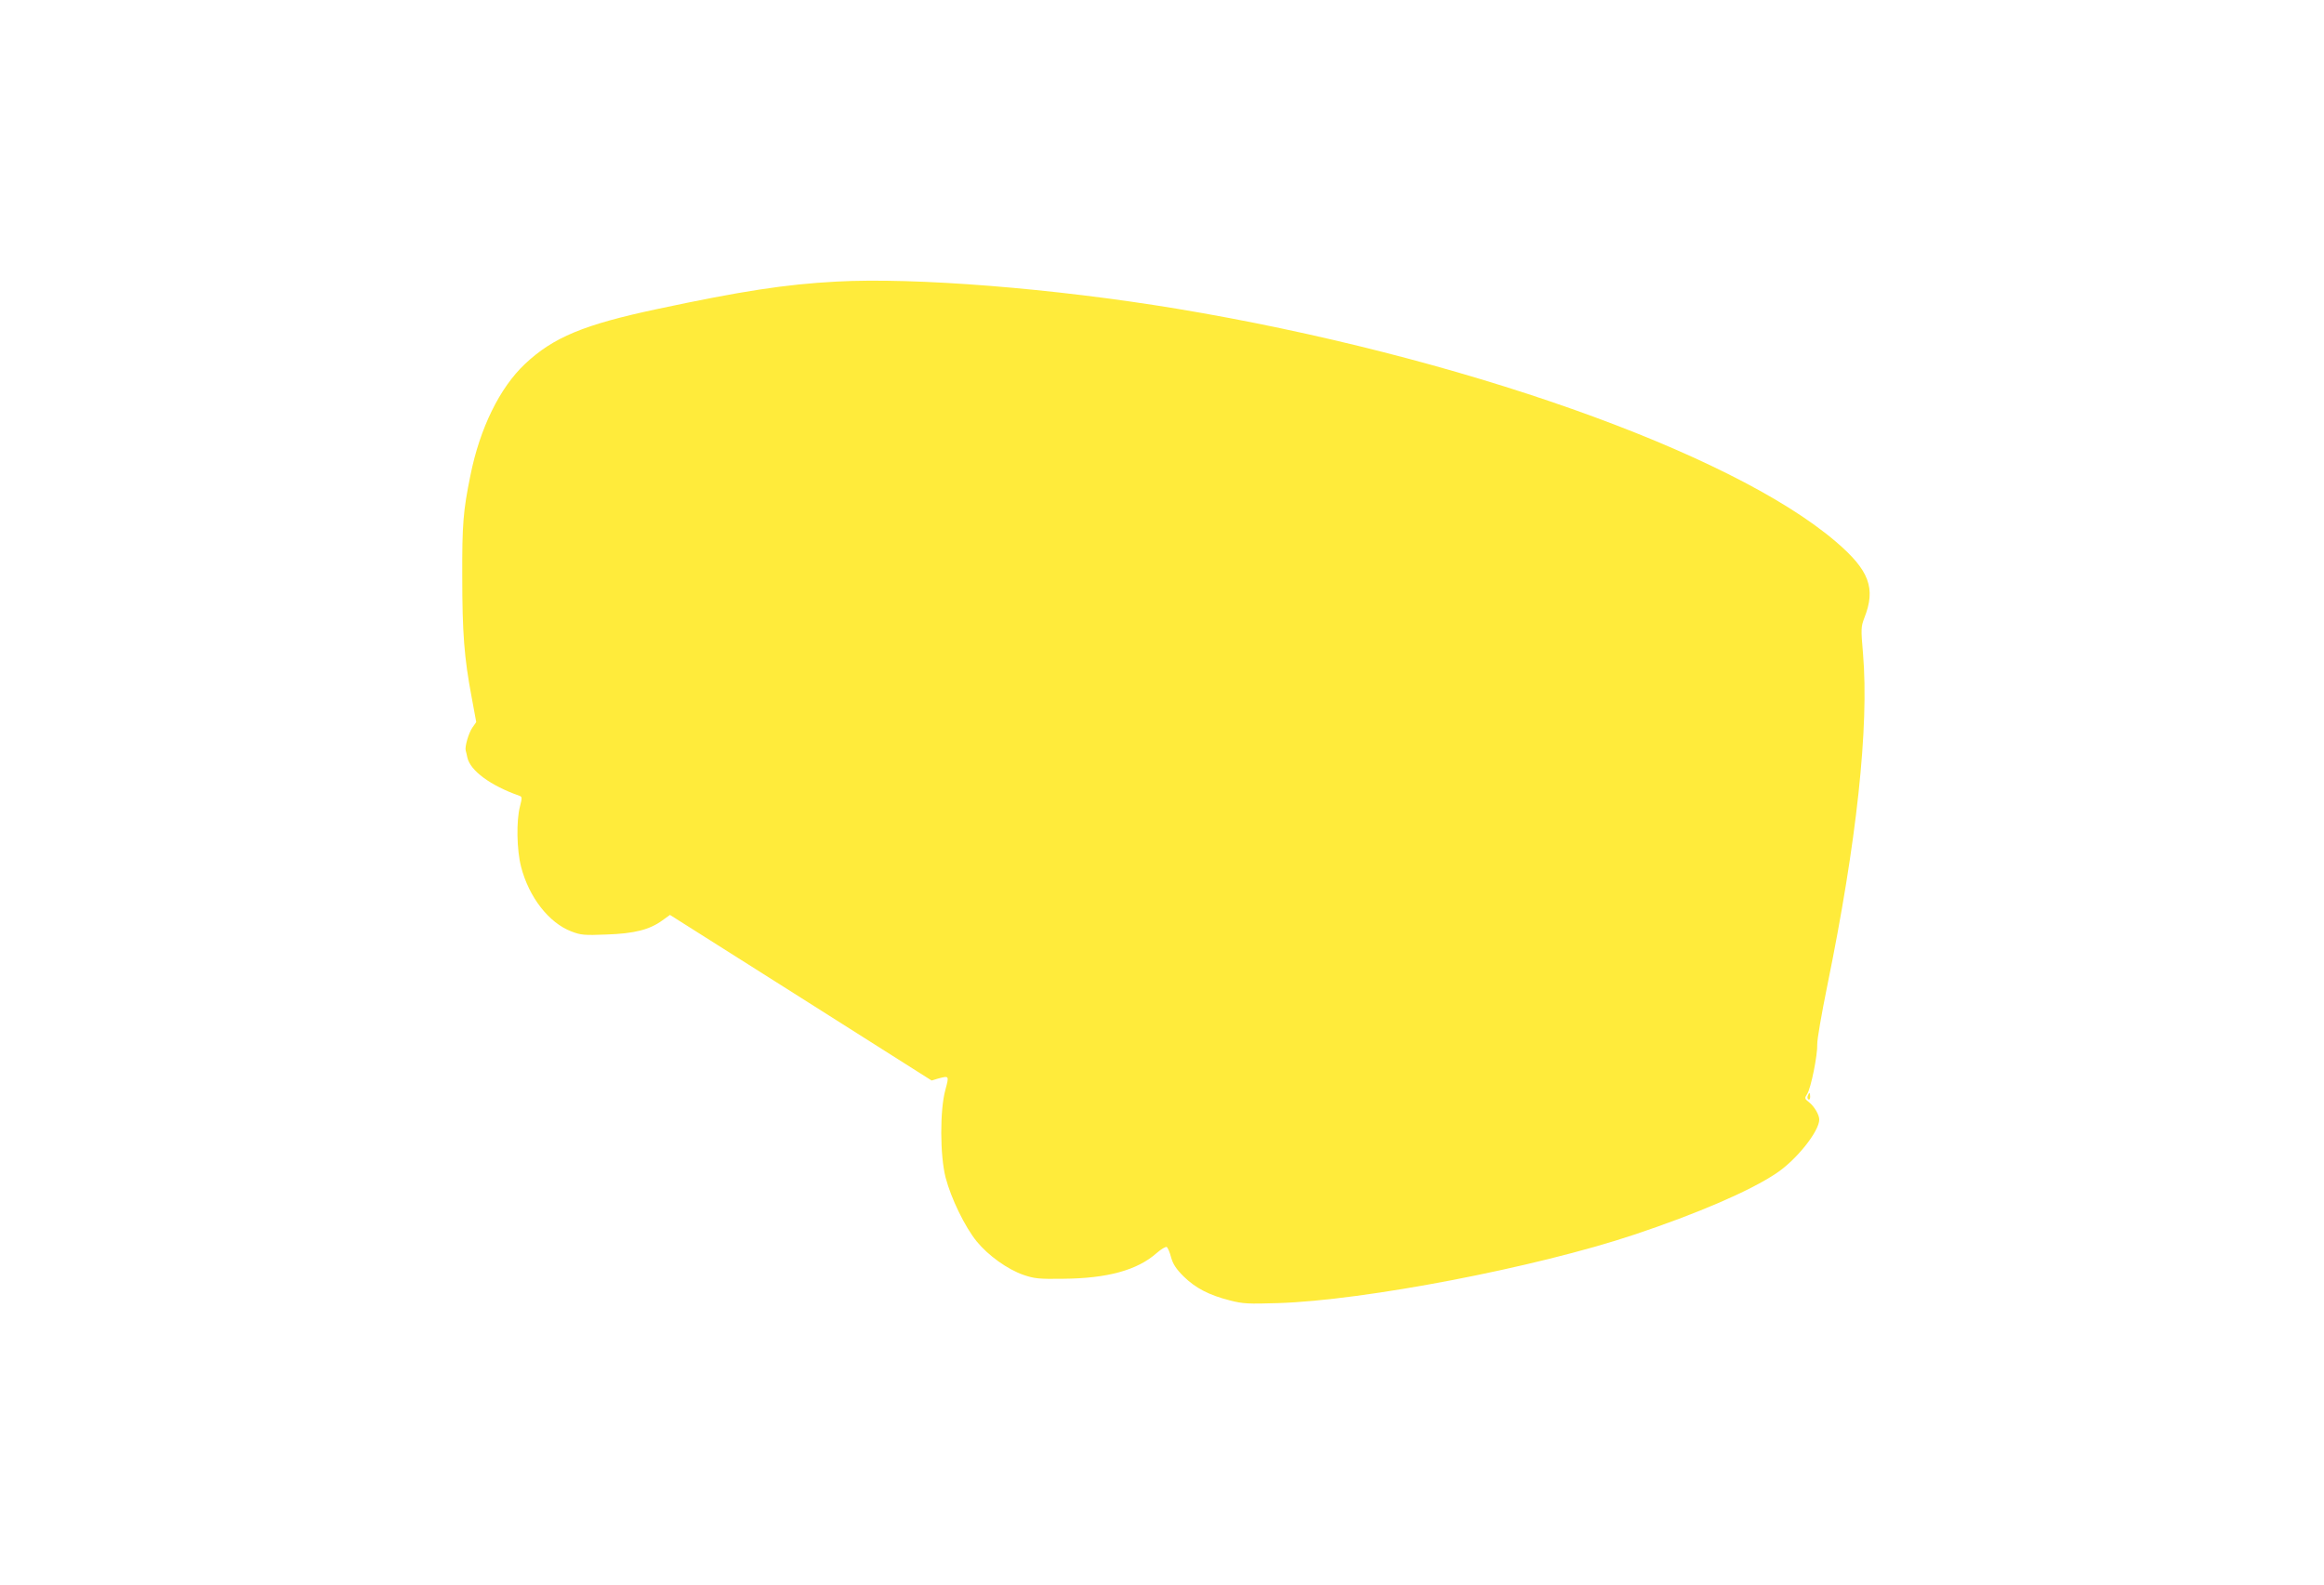 <?xml version="1.0" standalone="no"?>
<!DOCTYPE svg PUBLIC "-//W3C//DTD SVG 20010904//EN"
 "http://www.w3.org/TR/2001/REC-SVG-20010904/DTD/svg10.dtd">
<svg version="1.0" xmlns="http://www.w3.org/2000/svg"
 width="1280pt" height="873pt" viewBox="0 0 1280 873"
 preserveAspectRatio="xMidYMid meet">
<g transform="translate(0,873) scale(0.1,-0.1)"
fill="#ffeb3b" stroke="none">
<path d="M4605 7179 c-280 -15 -520 -52 -985 -151 -405 -86 -573 -156 -729
-303 -138 -130 -248 -353 -300 -613 -40 -195 -46 -271 -45 -557 0 -310 11
-450 51 -661 l26 -141 -21 -30 c-21 -30 -43 -106 -37 -127 2 -6 6 -23 9 -38
16 -73 128 -155 287 -211 15 -5 15 -11 3 -58 -21 -79 -18 -241 6 -333 43 -167
153 -309 277 -356 52 -20 71 -22 193 -17 154 5 238 27 307 77 l43 31 721 -456
720 -456 37 11 c60 16 60 16 39 -62 -31 -112 -30 -361 1 -483 30 -115 106
-272 172 -353 63 -77 170 -154 258 -184 59 -20 84 -23 217 -21 244 2 409 47
516 142 25 22 50 36 55 33 6 -4 17 -29 24 -57 11 -38 27 -63 69 -105 65 -64
140 -103 254 -132 73 -19 101 -20 267 -15 477 15 1419 196 1961 377 347 116
634 239 781 337 111 73 238 232 238 297 0 26 -27 72 -56 95 -25 20 -26 22 -11
45 21 31 58 215 56 275 -1 25 24 168 54 316 163 796 232 1431 198 1835 -12
138 -11 148 7 196 65 164 28 263 -157 421 -578 494 -2084 1026 -3631 1283
-676 112 -1440 173 -1875 149z"/>
<path d="M9957 2695 c-4 -8 -2 -17 3 -20 6 -4 10 3 10 14 0 25 -6 27 -13 6z"/>
</g>
</svg>

